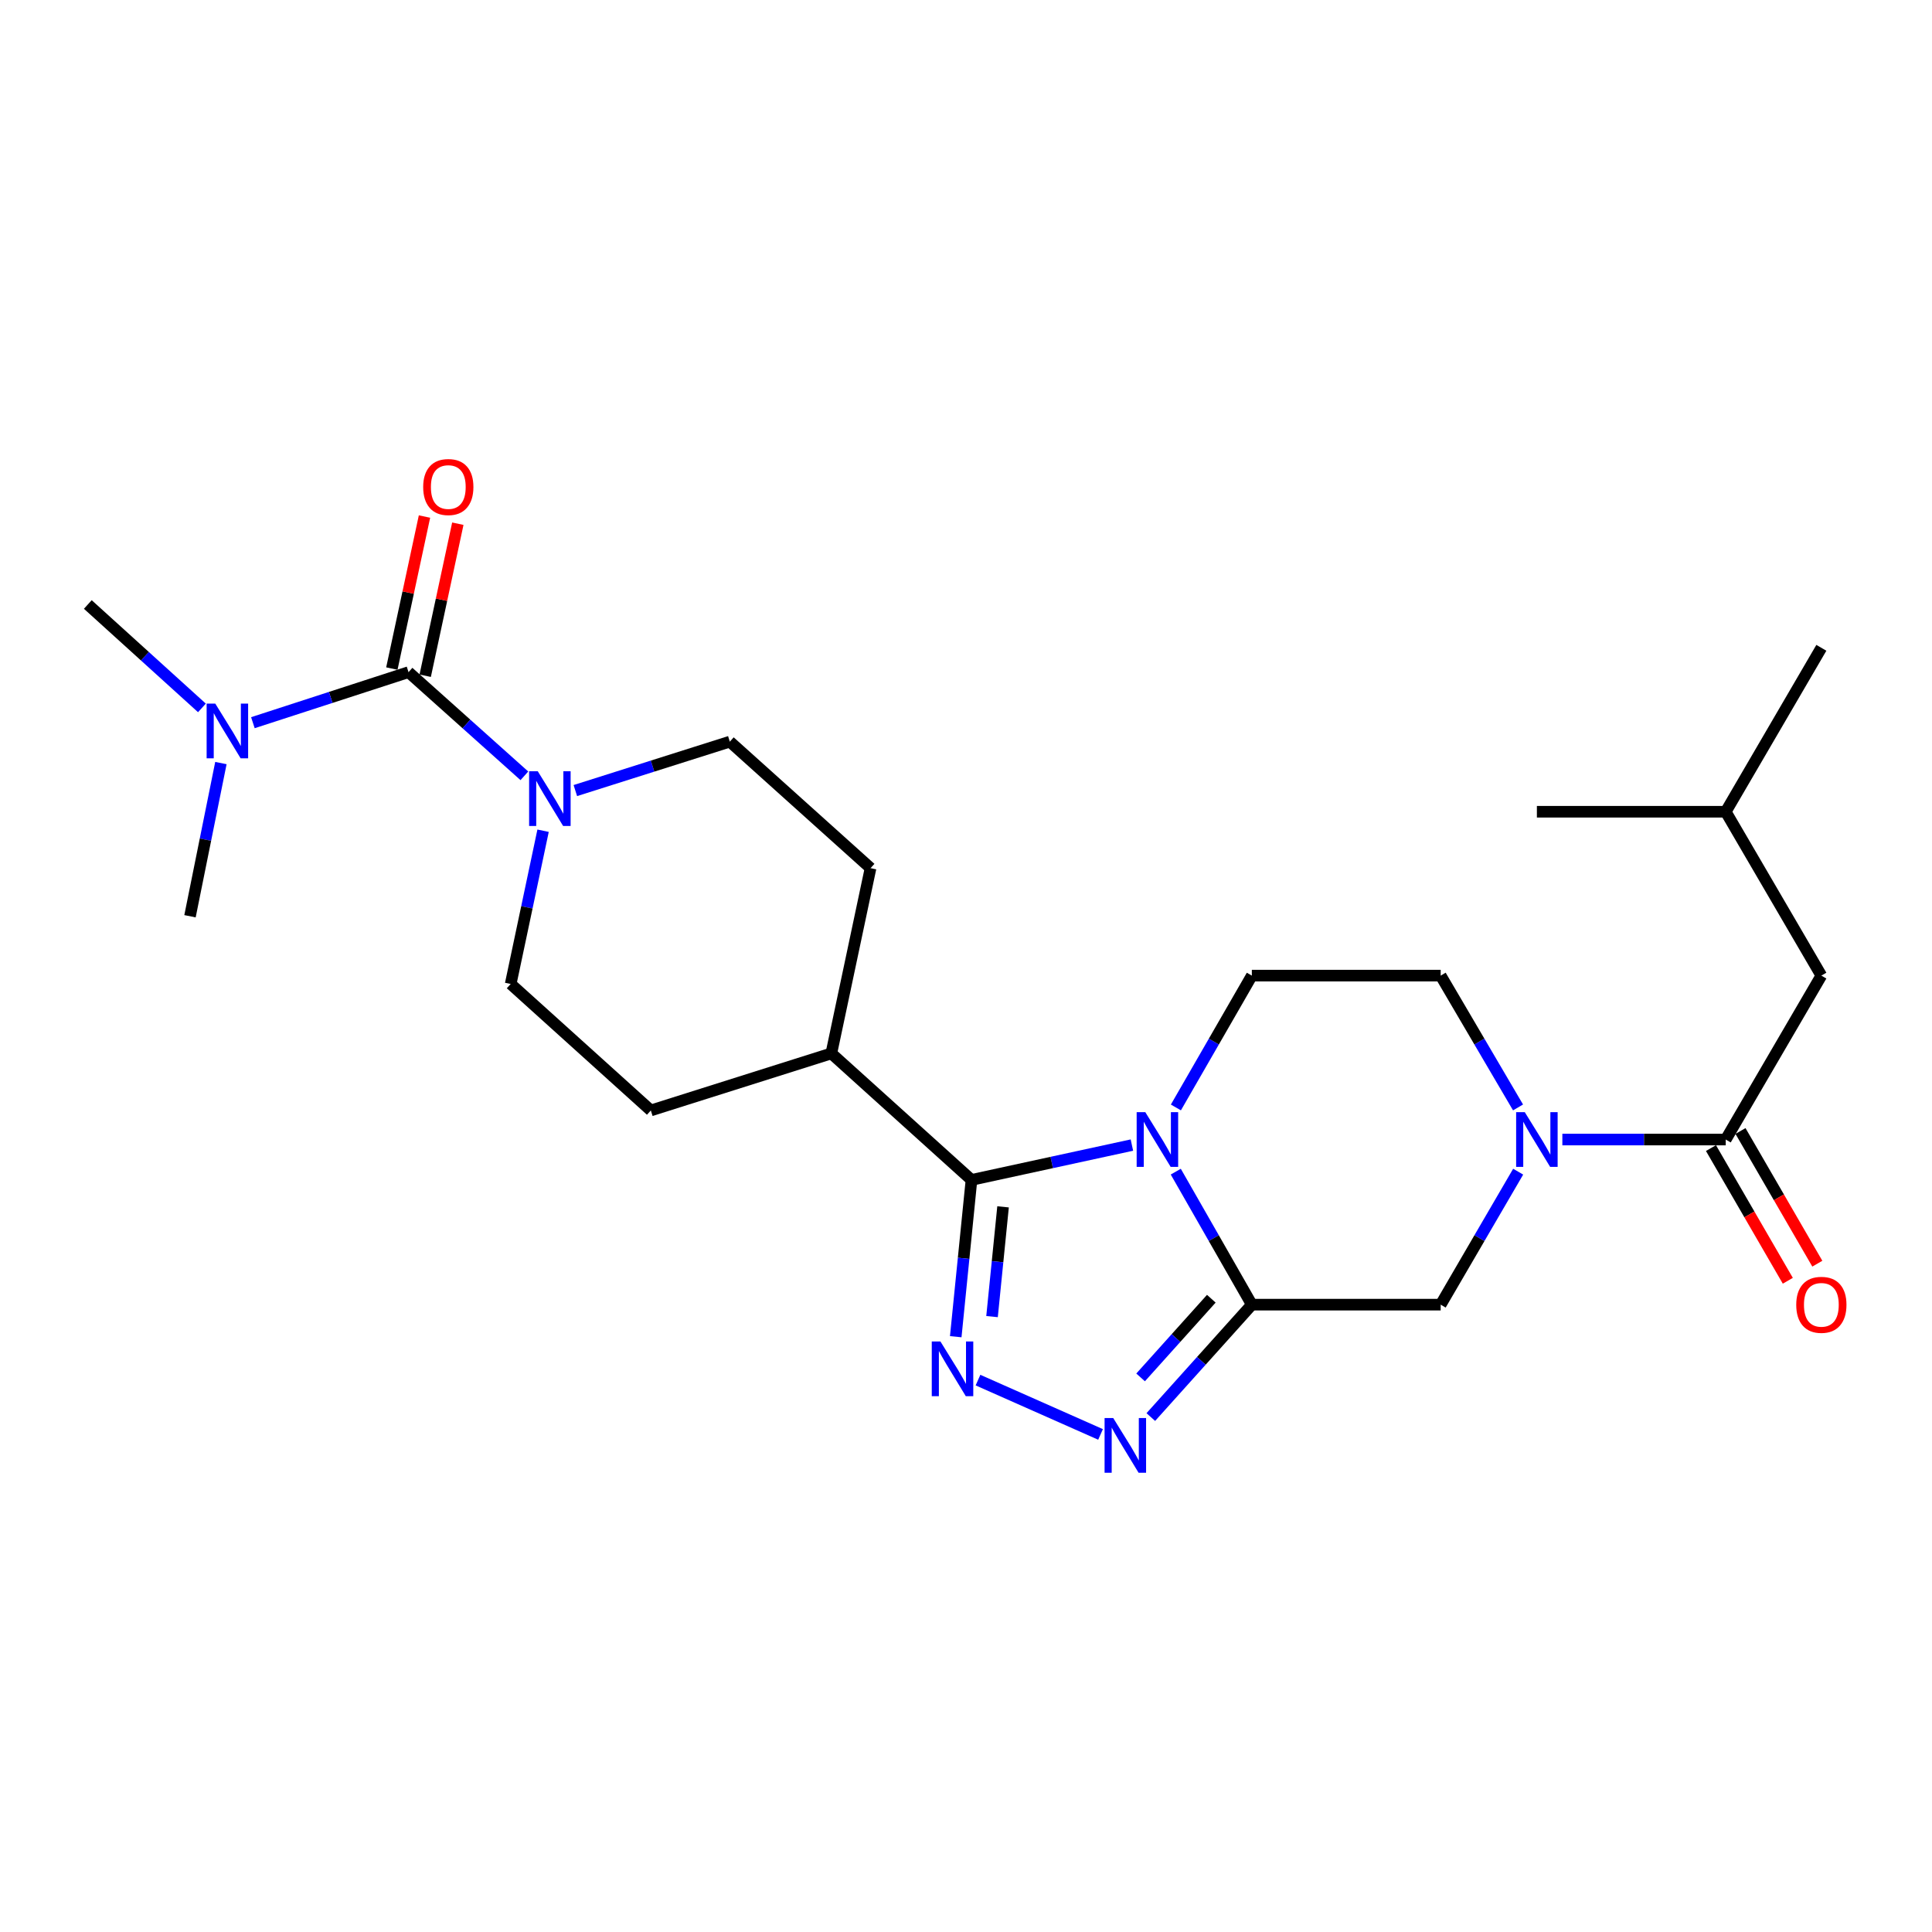 <?xml version='1.0' encoding='iso-8859-1'?>
<svg version='1.1' baseProfile='full'
              xmlns='http://www.w3.org/2000/svg'
                      xmlns:rdkit='http://www.rdkit.org/xml'
                      xmlns:xlink='http://www.w3.org/1999/xlink'
                  xml:space='preserve'
width='1000px' height='1000px' viewBox='0 0 1000 1000'>
<!-- END OF HEADER -->
<rect style='opacity:1.0;fill:#FFFFFF;stroke:none' width='1000' height='1000' x='0' y='0'> </rect>
<path class='bond-0' d='M 608.578,606.445 L 628.264,640.867' style='fill:none;fill-rule:evenodd;stroke:#0000FF;stroke-width:6px;stroke-linecap:butt;stroke-linejoin:miter;stroke-opacity:1' />
<path class='bond-0' d='M 628.264,640.867 L 647.949,675.289' style='fill:none;fill-rule:evenodd;stroke:#000000;stroke-width:6px;stroke-linecap:butt;stroke-linejoin:miter;stroke-opacity:1' />
<path class='bond-1' d='M 585.871,592.691 L 544.355,601.706' style='fill:none;fill-rule:evenodd;stroke:#0000FF;stroke-width:6px;stroke-linecap:butt;stroke-linejoin:miter;stroke-opacity:1' />
<path class='bond-1' d='M 544.355,601.706 L 502.839,610.722' style='fill:none;fill-rule:evenodd;stroke:#000000;stroke-width:6px;stroke-linecap:butt;stroke-linejoin:miter;stroke-opacity:1' />
<path class='bond-9' d='M 608.64,573.216 L 628.295,539.096' style='fill:none;fill-rule:evenodd;stroke:#0000FF;stroke-width:6px;stroke-linecap:butt;stroke-linejoin:miter;stroke-opacity:1' />
<path class='bond-9' d='M 628.295,539.096 L 647.949,504.976' style='fill:none;fill-rule:evenodd;stroke:#000000;stroke-width:6px;stroke-linecap:butt;stroke-linejoin:miter;stroke-opacity:1' />
<path class='bond-3' d='M 647.949,675.289 L 621.804,704.379' style='fill:none;fill-rule:evenodd;stroke:#000000;stroke-width:6px;stroke-linecap:butt;stroke-linejoin:miter;stroke-opacity:1' />
<path class='bond-3' d='M 621.804,704.379 L 595.659,733.469' style='fill:none;fill-rule:evenodd;stroke:#0000FF;stroke-width:6px;stroke-linecap:butt;stroke-linejoin:miter;stroke-opacity:1' />
<path class='bond-3' d='M 626.977,672.216 L 608.675,692.579' style='fill:none;fill-rule:evenodd;stroke:#000000;stroke-width:6px;stroke-linecap:butt;stroke-linejoin:miter;stroke-opacity:1' />
<path class='bond-3' d='M 608.675,692.579 L 590.374,712.942' style='fill:none;fill-rule:evenodd;stroke:#0000FF;stroke-width:6px;stroke-linecap:butt;stroke-linejoin:miter;stroke-opacity:1' />
<path class='bond-8' d='M 647.949,675.289 L 745.693,675.289' style='fill:none;fill-rule:evenodd;stroke:#000000;stroke-width:6px;stroke-linecap:butt;stroke-linejoin:miter;stroke-opacity:1' />
<path class='bond-2' d='M 502.839,610.722 L 498.765,651.3' style='fill:none;fill-rule:evenodd;stroke:#000000;stroke-width:6px;stroke-linecap:butt;stroke-linejoin:miter;stroke-opacity:1' />
<path class='bond-2' d='M 498.765,651.3 L 494.691,691.878' style='fill:none;fill-rule:evenodd;stroke:#0000FF;stroke-width:6px;stroke-linecap:butt;stroke-linejoin:miter;stroke-opacity:1' />
<path class='bond-2' d='M 519.181,624.659 L 516.329,653.063' style='fill:none;fill-rule:evenodd;stroke:#000000;stroke-width:6px;stroke-linecap:butt;stroke-linejoin:miter;stroke-opacity:1' />
<path class='bond-2' d='M 516.329,653.063 L 513.477,681.468' style='fill:none;fill-rule:evenodd;stroke:#0000FF;stroke-width:6px;stroke-linecap:butt;stroke-linejoin:miter;stroke-opacity:1' />
<path class='bond-11' d='M 502.839,610.722 L 430.299,545.242' style='fill:none;fill-rule:evenodd;stroke:#000000;stroke-width:6px;stroke-linecap:butt;stroke-linejoin:miter;stroke-opacity:1' />
<path class='bond-26' d='M 506.209,714.34 L 569.645,742.458' style='fill:none;fill-rule:evenodd;stroke:#0000FF;stroke-width:6px;stroke-linecap:butt;stroke-linejoin:miter;stroke-opacity:1' />
<path class='bond-4' d='M 211.453,347.902 L 241.435,374.733' style='fill:none;fill-rule:evenodd;stroke:#000000;stroke-width:6px;stroke-linecap:butt;stroke-linejoin:miter;stroke-opacity:1' />
<path class='bond-4' d='M 241.435,374.733 L 271.416,401.564' style='fill:none;fill-rule:evenodd;stroke:#0000FF;stroke-width:6px;stroke-linecap:butt;stroke-linejoin:miter;stroke-opacity:1' />
<path class='bond-10' d='M 211.453,347.902 L 171.174,360.983' style='fill:none;fill-rule:evenodd;stroke:#000000;stroke-width:6px;stroke-linecap:butt;stroke-linejoin:miter;stroke-opacity:1' />
<path class='bond-10' d='M 171.174,360.983 L 130.895,374.064' style='fill:none;fill-rule:evenodd;stroke:#0000FF;stroke-width:6px;stroke-linecap:butt;stroke-linejoin:miter;stroke-opacity:1' />
<path class='bond-13' d='M 220.082,349.754 L 228.527,310.41' style='fill:none;fill-rule:evenodd;stroke:#000000;stroke-width:6px;stroke-linecap:butt;stroke-linejoin:miter;stroke-opacity:1' />
<path class='bond-13' d='M 228.527,310.41 L 236.972,271.067' style='fill:none;fill-rule:evenodd;stroke:#FF0000;stroke-width:6px;stroke-linecap:butt;stroke-linejoin:miter;stroke-opacity:1' />
<path class='bond-13' d='M 202.823,346.05 L 211.268,306.706' style='fill:none;fill-rule:evenodd;stroke:#000000;stroke-width:6px;stroke-linecap:butt;stroke-linejoin:miter;stroke-opacity:1' />
<path class='bond-13' d='M 211.268,306.706 L 219.713,267.362' style='fill:none;fill-rule:evenodd;stroke:#FF0000;stroke-width:6px;stroke-linecap:butt;stroke-linejoin:miter;stroke-opacity:1' />
<path class='bond-5' d='M 785.737,573.204 L 765.715,539.09' style='fill:none;fill-rule:evenodd;stroke:#0000FF;stroke-width:6px;stroke-linecap:butt;stroke-linejoin:miter;stroke-opacity:1' />
<path class='bond-5' d='M 765.715,539.09 L 745.693,504.976' style='fill:none;fill-rule:evenodd;stroke:#000000;stroke-width:6px;stroke-linecap:butt;stroke-linejoin:miter;stroke-opacity:1' />
<path class='bond-7' d='M 808.675,589.824 L 850.955,589.824' style='fill:none;fill-rule:evenodd;stroke:#0000FF;stroke-width:6px;stroke-linecap:butt;stroke-linejoin:miter;stroke-opacity:1' />
<path class='bond-7' d='M 850.955,589.824 L 893.235,589.824' style='fill:none;fill-rule:evenodd;stroke:#000000;stroke-width:6px;stroke-linecap:butt;stroke-linejoin:miter;stroke-opacity:1' />
<path class='bond-25' d='M 785.8,606.457 L 765.746,640.873' style='fill:none;fill-rule:evenodd;stroke:#0000FF;stroke-width:6px;stroke-linecap:butt;stroke-linejoin:miter;stroke-opacity:1' />
<path class='bond-25' d='M 765.746,640.873 L 745.693,675.289' style='fill:none;fill-rule:evenodd;stroke:#000000;stroke-width:6px;stroke-linecap:butt;stroke-linejoin:miter;stroke-opacity:1' />
<path class='bond-6' d='M 281.099,429.983 L 272.715,469.642' style='fill:none;fill-rule:evenodd;stroke:#0000FF;stroke-width:6px;stroke-linecap:butt;stroke-linejoin:miter;stroke-opacity:1' />
<path class='bond-6' d='M 272.715,469.642 L 264.33,509.301' style='fill:none;fill-rule:evenodd;stroke:#000000;stroke-width:6px;stroke-linecap:butt;stroke-linejoin:miter;stroke-opacity:1' />
<path class='bond-27' d='M 297.793,409.197 L 337.774,396.535' style='fill:none;fill-rule:evenodd;stroke:#0000FF;stroke-width:6px;stroke-linecap:butt;stroke-linejoin:miter;stroke-opacity:1' />
<path class='bond-27' d='M 337.774,396.535 L 377.755,383.873' style='fill:none;fill-rule:evenodd;stroke:#000000;stroke-width:6px;stroke-linecap:butt;stroke-linejoin:miter;stroke-opacity:1' />
<path class='bond-16' d='M 893.235,589.824 L 942.729,504.976' style='fill:none;fill-rule:evenodd;stroke:#000000;stroke-width:6px;stroke-linecap:butt;stroke-linejoin:miter;stroke-opacity:1' />
<path class='bond-17' d='M 885.597,594.247 L 905.483,628.585' style='fill:none;fill-rule:evenodd;stroke:#000000;stroke-width:6px;stroke-linecap:butt;stroke-linejoin:miter;stroke-opacity:1' />
<path class='bond-17' d='M 905.483,628.585 L 925.369,662.923' style='fill:none;fill-rule:evenodd;stroke:#FF0000;stroke-width:6px;stroke-linecap:butt;stroke-linejoin:miter;stroke-opacity:1' />
<path class='bond-17' d='M 900.873,585.401 L 920.758,619.739' style='fill:none;fill-rule:evenodd;stroke:#000000;stroke-width:6px;stroke-linecap:butt;stroke-linejoin:miter;stroke-opacity:1' />
<path class='bond-17' d='M 920.758,619.739 L 940.644,654.077' style='fill:none;fill-rule:evenodd;stroke:#FF0000;stroke-width:6px;stroke-linecap:butt;stroke-linejoin:miter;stroke-opacity:1' />
<path class='bond-12' d='M 647.949,504.976 L 745.693,504.976' style='fill:none;fill-rule:evenodd;stroke:#000000;stroke-width:6px;stroke-linecap:butt;stroke-linejoin:miter;stroke-opacity:1' />
<path class='bond-21' d='M 104.514,366.409 L 74.984,339.646' style='fill:none;fill-rule:evenodd;stroke:#0000FF;stroke-width:6px;stroke-linecap:butt;stroke-linejoin:miter;stroke-opacity:1' />
<path class='bond-21' d='M 74.984,339.646 L 45.455,312.882' style='fill:none;fill-rule:evenodd;stroke:#000000;stroke-width:6px;stroke-linecap:butt;stroke-linejoin:miter;stroke-opacity:1' />
<path class='bond-22' d='M 114.34,394.958 L 106.341,434.605' style='fill:none;fill-rule:evenodd;stroke:#0000FF;stroke-width:6px;stroke-linecap:butt;stroke-linejoin:miter;stroke-opacity:1' />
<path class='bond-22' d='M 106.341,434.605 L 98.342,474.252' style='fill:none;fill-rule:evenodd;stroke:#000000;stroke-width:6px;stroke-linecap:butt;stroke-linejoin:miter;stroke-opacity:1' />
<path class='bond-18' d='M 430.299,545.242 L 450.599,449.352' style='fill:none;fill-rule:evenodd;stroke:#000000;stroke-width:6px;stroke-linecap:butt;stroke-linejoin:miter;stroke-opacity:1' />
<path class='bond-19' d='M 430.299,545.242 L 336.871,574.77' style='fill:none;fill-rule:evenodd;stroke:#000000;stroke-width:6px;stroke-linecap:butt;stroke-linejoin:miter;stroke-opacity:1' />
<path class='bond-14' d='M 377.755,383.873 L 450.599,449.352' style='fill:none;fill-rule:evenodd;stroke:#000000;stroke-width:6px;stroke-linecap:butt;stroke-linejoin:miter;stroke-opacity:1' />
<path class='bond-15' d='M 264.33,509.301 L 336.871,574.77' style='fill:none;fill-rule:evenodd;stroke:#000000;stroke-width:6px;stroke-linecap:butt;stroke-linejoin:miter;stroke-opacity:1' />
<path class='bond-20' d='M 942.729,504.976 L 893.235,420.158' style='fill:none;fill-rule:evenodd;stroke:#000000;stroke-width:6px;stroke-linecap:butt;stroke-linejoin:miter;stroke-opacity:1' />
<path class='bond-23' d='M 893.235,420.158 L 942.729,335.31' style='fill:none;fill-rule:evenodd;stroke:#000000;stroke-width:6px;stroke-linecap:butt;stroke-linejoin:miter;stroke-opacity:1' />
<path class='bond-24' d='M 893.235,420.158 L 795.491,420.158' style='fill:none;fill-rule:evenodd;stroke:#000000;stroke-width:6px;stroke-linecap:butt;stroke-linejoin:miter;stroke-opacity:1' />
<path  class='atom-0' d='M 592.813 575.664
L 602.093 590.664
Q 603.013 592.144, 604.493 594.824
Q 605.973 597.504, 606.053 597.664
L 606.053 575.664
L 609.813 575.664
L 609.813 603.984
L 605.933 603.984
L 595.973 587.584
Q 594.813 585.664, 593.573 583.464
Q 592.373 581.264, 592.013 580.584
L 592.013 603.984
L 588.333 603.984
L 588.333 575.664
L 592.813 575.664
' fill='#0000FF'/>
<path  class='atom-3' d='M 486.763 694.335
L 496.043 709.335
Q 496.963 710.815, 498.443 713.495
Q 499.923 716.175, 500.003 716.335
L 500.003 694.335
L 503.763 694.335
L 503.763 722.655
L 499.883 722.655
L 489.923 706.255
Q 488.763 704.335, 487.523 702.135
Q 486.323 699.935, 485.963 699.255
L 485.963 722.655
L 482.283 722.655
L 482.283 694.335
L 486.763 694.335
' fill='#0000FF'/>
<path  class='atom-4' d='M 576.21 733.983
L 585.49 748.983
Q 586.41 750.463, 587.89 753.143
Q 589.37 755.823, 589.45 755.983
L 589.45 733.983
L 593.21 733.983
L 593.21 762.303
L 589.33 762.303
L 579.37 745.903
Q 578.21 743.983, 576.97 741.783
Q 575.77 739.583, 575.41 738.903
L 575.41 762.303
L 571.73 762.303
L 571.73 733.983
L 576.21 733.983
' fill='#0000FF'/>
<path  class='atom-6' d='M 789.231 575.664
L 798.511 590.664
Q 799.431 592.144, 800.911 594.824
Q 802.391 597.504, 802.471 597.664
L 802.471 575.664
L 806.231 575.664
L 806.231 603.984
L 802.351 603.984
L 792.391 587.584
Q 791.231 585.664, 789.991 583.464
Q 788.791 581.264, 788.431 580.584
L 788.431 603.984
L 784.751 603.984
L 784.751 575.664
L 789.231 575.664
' fill='#0000FF'/>
<path  class='atom-7' d='M 278.351 399.212
L 287.631 414.212
Q 288.551 415.692, 290.031 418.372
Q 291.511 421.052, 291.591 421.212
L 291.591 399.212
L 295.351 399.212
L 295.351 427.532
L 291.471 427.532
L 281.511 411.132
Q 280.351 409.212, 279.111 407.012
Q 277.911 404.812, 277.551 404.132
L 277.551 427.532
L 273.871 427.532
L 273.871 399.212
L 278.351 399.212
' fill='#0000FF'/>
<path  class='atom-11' d='M 111.431 364.192
L 120.711 379.192
Q 121.631 380.672, 123.111 383.352
Q 124.591 386.032, 124.671 386.192
L 124.671 364.192
L 128.431 364.192
L 128.431 392.512
L 124.551 392.512
L 114.591 376.112
Q 113.431 374.192, 112.191 371.992
Q 110.991 369.792, 110.631 369.112
L 110.631 392.512
L 106.951 392.512
L 106.951 364.192
L 111.431 364.192
' fill='#0000FF'/>
<path  class='atom-14' d='M 219.037 252.082
Q 219.037 245.282, 222.397 241.482
Q 225.757 237.682, 232.037 237.682
Q 238.317 237.682, 241.677 241.482
Q 245.037 245.282, 245.037 252.082
Q 245.037 258.962, 241.637 262.882
Q 238.237 266.762, 232.037 266.762
Q 225.797 266.762, 222.397 262.882
Q 219.037 259.002, 219.037 252.082
M 232.037 263.562
Q 236.357 263.562, 238.677 260.682
Q 241.037 257.762, 241.037 252.082
Q 241.037 246.522, 238.677 243.722
Q 236.357 240.882, 232.037 240.882
Q 227.717 240.882, 225.357 243.682
Q 223.037 246.482, 223.037 252.082
Q 223.037 257.802, 225.357 260.682
Q 227.717 263.562, 232.037 263.562
' fill='#FF0000'/>
<path  class='atom-18' d='M 929.729 675.369
Q 929.729 668.569, 933.089 664.769
Q 936.449 660.969, 942.729 660.969
Q 949.009 660.969, 952.369 664.769
Q 955.729 668.569, 955.729 675.369
Q 955.729 682.249, 952.329 686.169
Q 948.929 690.049, 942.729 690.049
Q 936.489 690.049, 933.089 686.169
Q 929.729 682.289, 929.729 675.369
M 942.729 686.849
Q 947.049 686.849, 949.369 683.969
Q 951.729 681.049, 951.729 675.369
Q 951.729 669.809, 949.369 667.009
Q 947.049 664.169, 942.729 664.169
Q 938.409 664.169, 936.049 666.969
Q 933.729 669.769, 933.729 675.369
Q 933.729 681.089, 936.049 683.969
Q 938.409 686.849, 942.729 686.849
' fill='#FF0000'/>
</svg>
